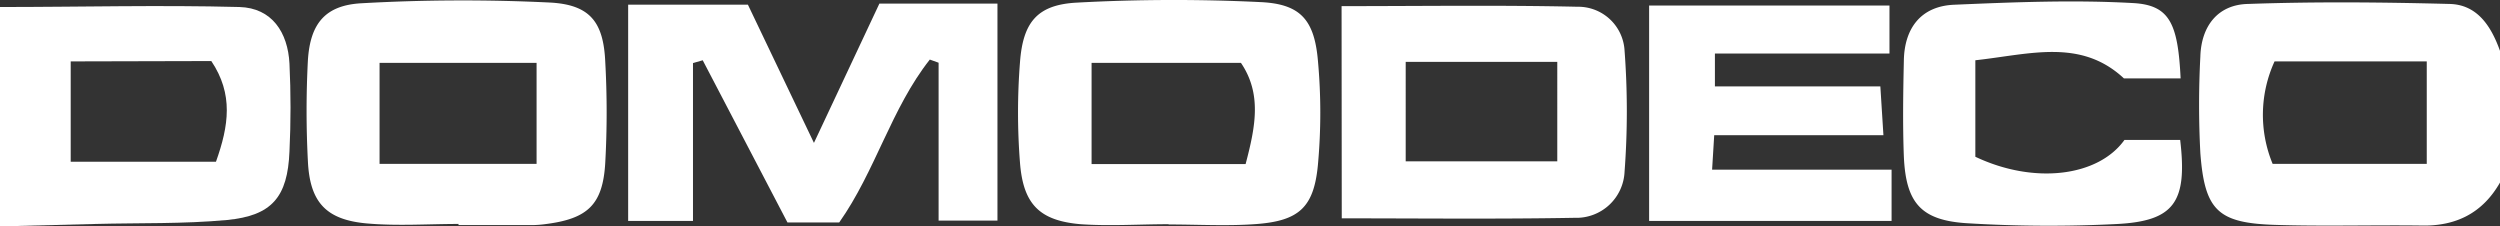 <svg xmlns="http://www.w3.org/2000/svg" viewBox="0 0 285 25.81"><rect x="0" y="0" width="285" height="25.81" fill="#333333" stroke="none"/><defs><style>.cls-1{fill:#fff;}</style></defs><g id="Calque_2" data-name="Calque 2"><g id="Calque_1-2" data-name="Calque 1"><path class="cls-1" d="M285,20.81c-2,3.51-5.07,5-9,4.9-5.5-.07-11,.1-16.5-.07-6.65-.19-8.16-1.61-8.66-8.19a105.44,105.44,0,0,1,0-11c.1-3.48,2-5.93,5.44-6,7.63-.27,15.29-.2,22.93,0C282.41.5,284,3,285,5.8Zm-8.35-2.13V7H259.3a14.63,14.63,0,0,0-.22,11.68Z"></path><path class="cls-1" d="M0,.8c9.1,0,18.21-.24,27.31,0C31,.91,32.82,3.69,33,7.26c.16,3.32.16,6.66,0,10-.21,5.21-2,7.33-7.13,7.82-4.95.46-10,.32-14.95.45L0,25.81ZM8.06,7V18.44H24.62c1.47-4.13,2-7.7-.53-11.48Z"></path><path class="cls-1" d="M79,7.19v18H71.61V.53H85.26l7.53,15.76L100.25.41h13.46V25.15H107v-18l-1-.36c-4.4,5.57-6.2,12.72-10.33,18.57h-5.9c-3.18-6.1-6.42-12.3-9.66-18.49Z"></path><path class="cls-1" d="M133.2,25.56c-3.33,0-6.68.23-10,0-4.67-.4-6.55-2.25-6.92-7a73.33,73.33,0,0,1,0-11.48c.34-4.58,2-6.54,6.46-6.78A203.33,203.33,0,0,1,143.7.24c4.53.21,6.13,2,6.54,6.64a65.23,65.23,0,0,1,0,11.94c-.46,4.83-2.17,6.35-7,6.72-3.31.25-6.65.05-10,.05ZM124.44,7.17V18.7H142c1.13-4.28,1.86-8-.53-11.53Z"></path><path class="cls-1" d="M52.29,25.53c-3.49,0-7,.25-10.48-.06-4.66-.42-6.49-2.43-6.71-7.1a110.09,110.09,0,0,1,0-11.49C35.36,2.7,37.06.59,41.24.37A204.63,204.63,0,0,1,62.69.29C67.26.53,68.8,2.51,69,7.06a104.67,104.67,0,0,1,0,11.48c-.27,4.79-2,6.39-6.76,7a12.3,12.3,0,0,1-1.49.12c-2.83,0-5.67,0-8.5,0ZM61.17,7.17H43.27V18.68h17.9Z"></path><path class="cls-1" d="M152.94.7c9.09,0,18-.13,26.9.07a5.29,5.29,0,0,1,5.36,5,92.26,92.26,0,0,1,0,13.81,5.5,5.5,0,0,1-5.7,5.25c-8.73.16-17.47.06-26.54.06Zm7.31,17.69h17.28V7.05H160.25Z"></path><path class="cls-1" d="M214.71,15.41H195.42c-.08,1.31-.13,2.22-.24,3.93h20.46v5.85H188V.63h27.4V6.1H195.5V9.85h18.86C214.48,11.68,214.57,13.1,214.71,15.41Z"></path><path class="cls-1" d="M248.59,8.94h-6.46c-4.93-4.6-10.73-2.75-16.94-2.07v11c6.7,3.18,14,2.27,17-1.92h6.35c.84,7.09-.67,9.26-7.26,9.59a152.68,152.68,0,0,1-17-.09c-5.3-.32-7-2.32-7.24-7.59-.14-3.66-.08-7.33,0-11S219,.7,222.77.54c6.79-.29,13.62-.57,20.4-.19C247.32.58,248.29,2.64,248.59,8.94Z"></path></g></g></svg>